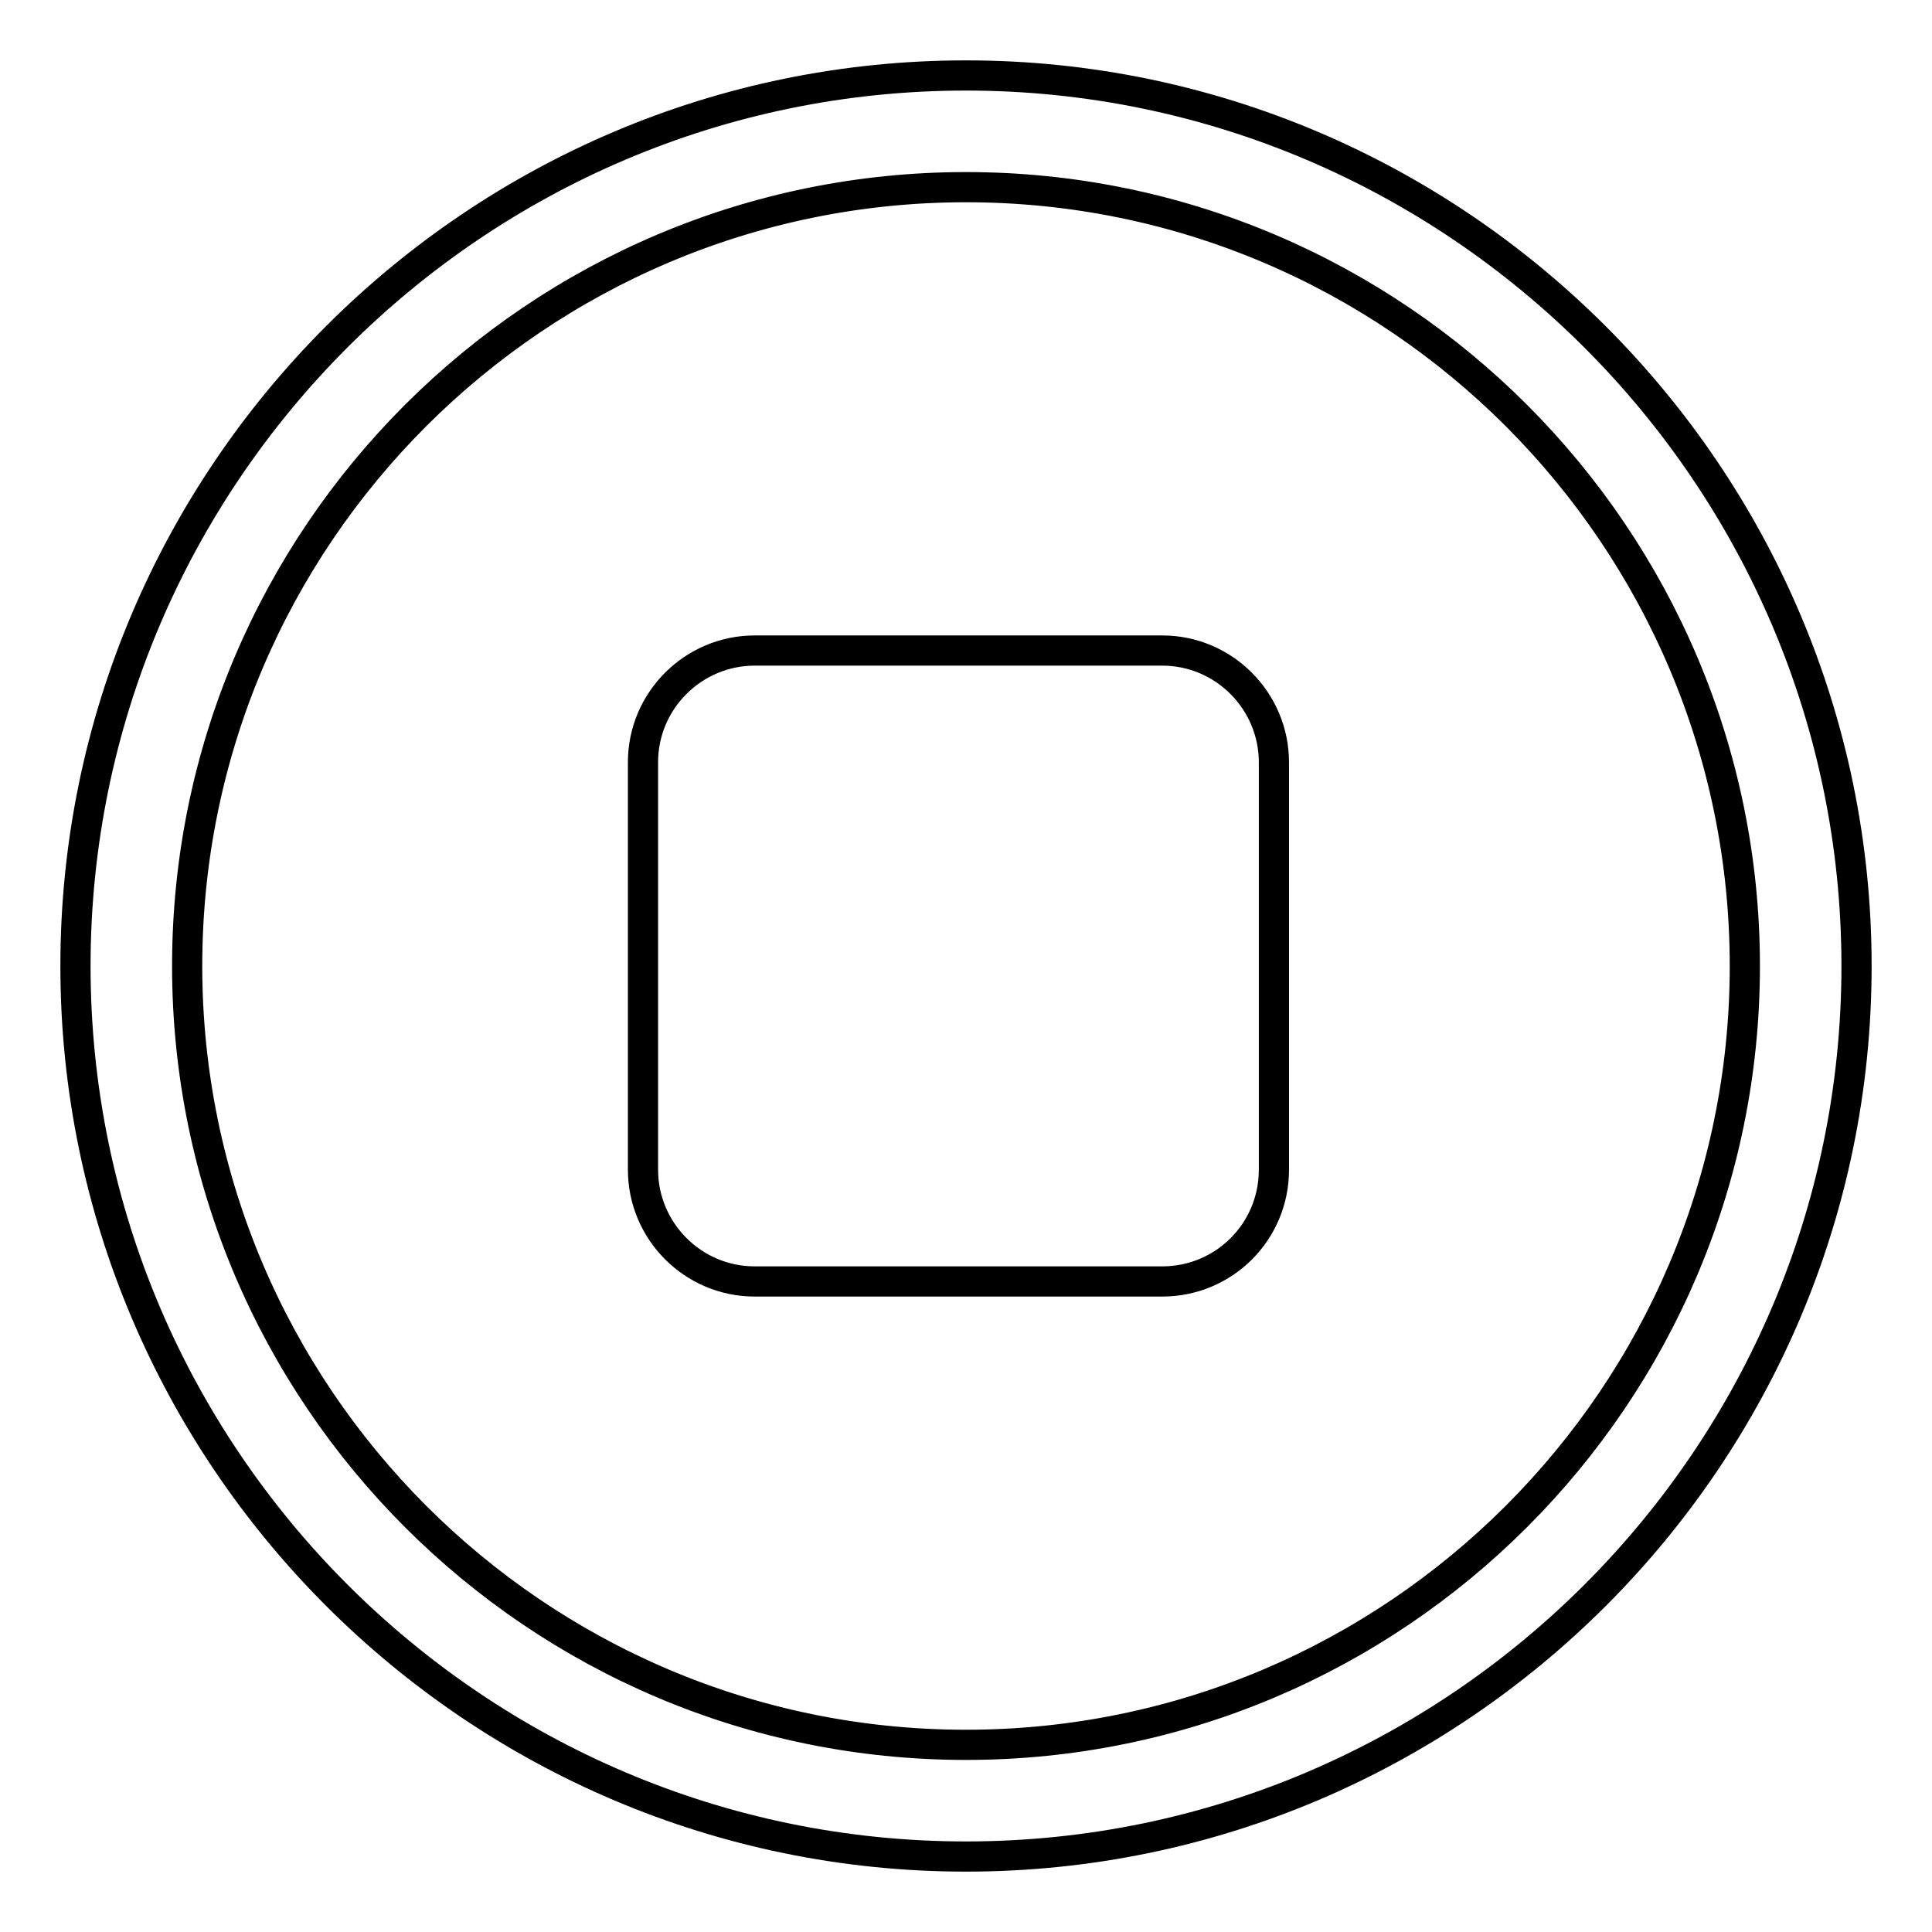 <?xml version="1.0" encoding="utf-8"?>
<!-- Svg Vector Icons : http://www.onlinewebfonts.com/icon -->
<!DOCTYPE svg PUBLIC "-//W3C//DTD SVG 1.1//EN" "http://www.w3.org/Graphics/SVG/1.1/DTD/svg11.dtd">
<svg version="1.1" xmlns="http://www.w3.org/2000/svg" xmlns:xlink="http://www.w3.org/1999/xlink" x="0px" y="0px" viewBox="0 0 256 256" enable-background="new 0 0 256 256" xml:space="preserve">
<g> <path stroke-width="4" fill-opacity="0" stroke="#000000"  d="M128,10C63,10,10,63,10,128c0,65,53,118,118,118c65,0,118-53,118-118C246,63,192.9,10,128,10L128,10z  M128,231.2c-57,0-103.2-46.4-103.2-103.2C24.8,71,71.2,24.8,128,24.8c57,0,103.2,46.4,103.2,103.2 C231.2,184.9,184.9,231.2,128,231.2L128,231.2z M154,169.8h-54c-8.2,0-14.8-6.7-14.8-14.8v-54c0-8.2,6.7-14.8,14.8-14.8h54 c8.2,0,14.8,6.7,14.8,14.8v54C168.8,163.2,162.2,169.8,154,169.8z"/></g>
</svg>